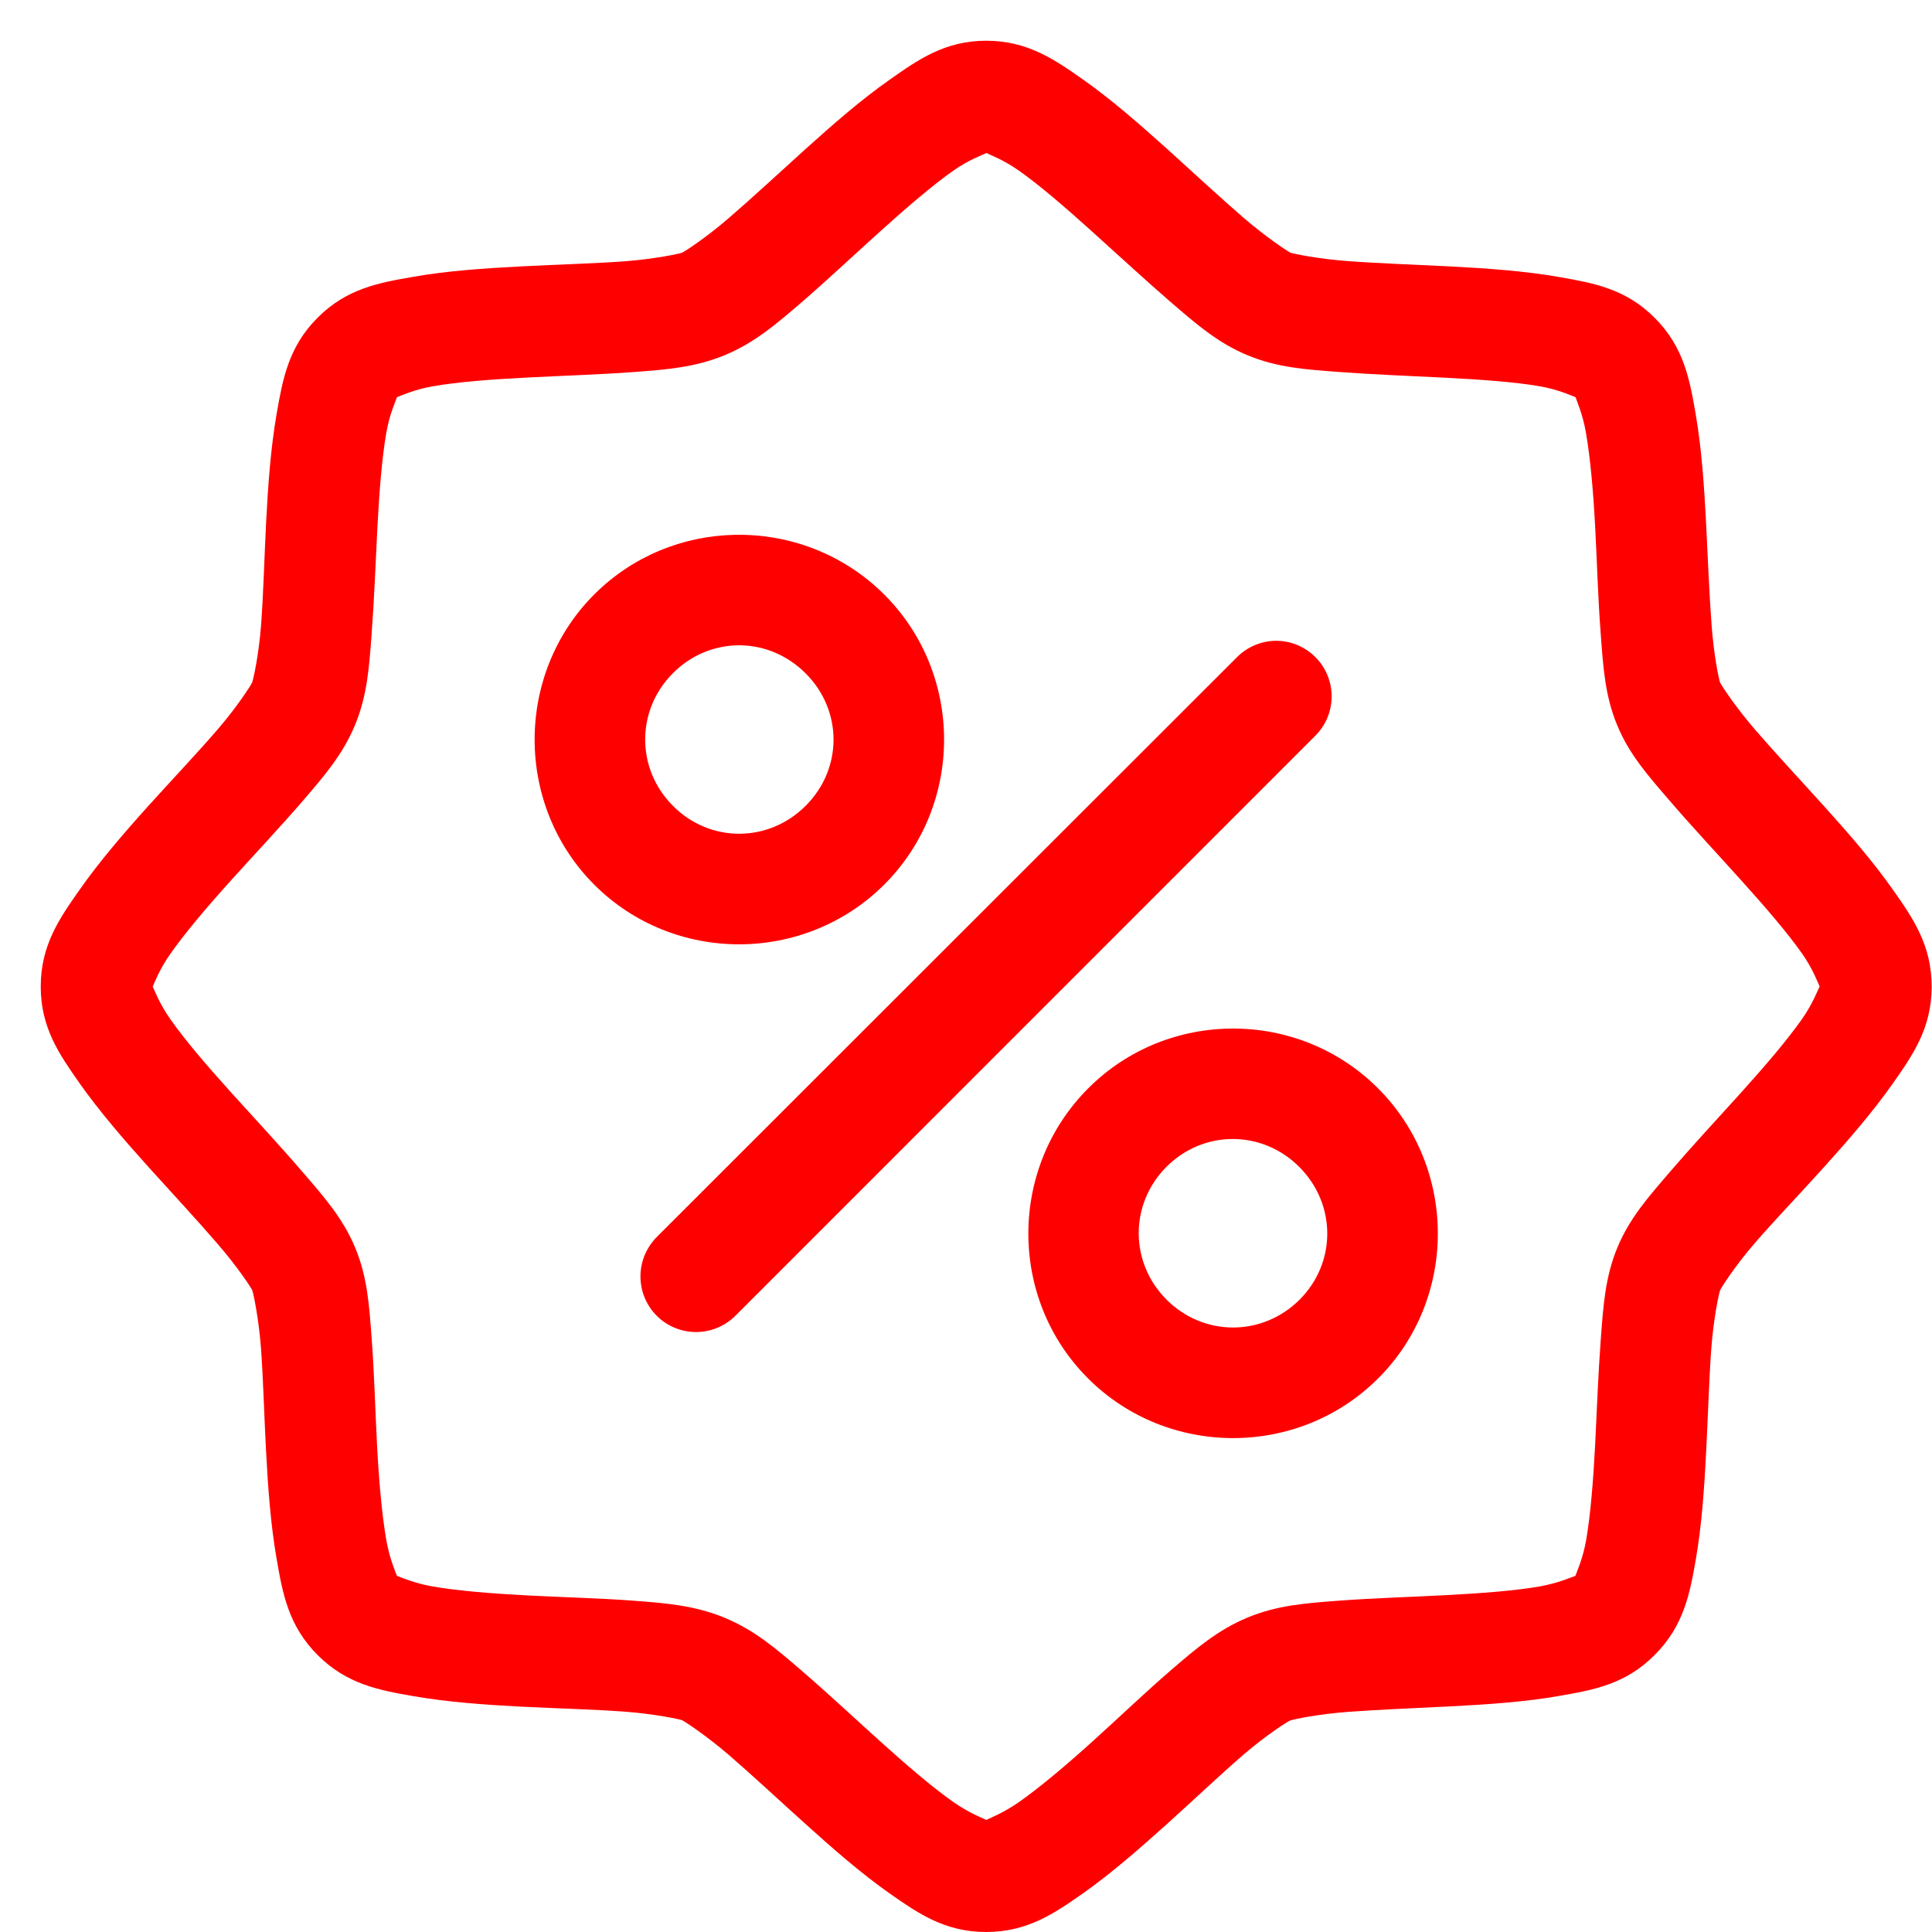 <svg width="24" height="24" viewBox="0 0 24 24" fill="none" xmlns="http://www.w3.org/2000/svg">
<path d="M12.25 0.506C11.736 0.506 11.401 0.744 11.049 0.992C10.697 1.239 10.348 1.544 10.007 1.851C9.666 2.159 9.336 2.466 9.054 2.708C8.773 2.951 8.506 3.125 8.473 3.139C8.439 3.153 8.132 3.217 7.761 3.246C7.391 3.273 6.938 3.285 6.479 3.309C6.02 3.333 5.555 3.364 5.131 3.439C4.707 3.513 4.31 3.582 3.946 3.946C3.582 4.31 3.511 4.714 3.437 5.138C3.363 5.562 3.33 6.024 3.306 6.483C3.283 6.942 3.271 7.396 3.243 7.767C3.215 8.137 3.146 8.444 3.132 8.478C3.118 8.512 2.949 8.776 2.707 9.057C2.465 9.339 2.151 9.67 1.843 10.011C1.536 10.352 1.235 10.702 0.988 11.054C0.74 11.407 0.506 11.741 0.506 12.256C0.506 12.77 0.739 13.1 0.986 13.453C1.234 13.805 1.54 14.159 1.847 14.5C2.155 14.841 2.462 15.171 2.704 15.453C2.947 15.734 3.12 15.995 3.134 16.029C3.147 16.063 3.214 16.375 3.242 16.746C3.269 17.116 3.281 17.568 3.305 18.026C3.329 18.485 3.363 18.945 3.437 19.369C3.511 19.794 3.582 20.196 3.946 20.56C4.31 20.924 4.71 20.996 5.134 21.07C5.558 21.144 6.019 21.177 6.478 21.201C6.937 21.224 7.392 21.235 7.763 21.263C8.133 21.291 8.439 21.356 8.473 21.369C8.507 21.385 8.771 21.558 9.053 21.8C9.334 22.042 9.665 22.351 10.006 22.658C10.347 22.966 10.698 23.272 11.05 23.52C11.403 23.767 11.736 24 12.25 24C12.765 24 13.1 23.767 13.453 23.52C13.805 23.272 14.153 22.967 14.495 22.66C14.836 22.352 15.166 22.04 15.447 21.797C15.729 21.555 15.991 21.387 16.025 21.374C16.059 21.359 16.37 21.294 16.74 21.266C17.111 21.238 17.562 21.22 18.021 21.197C18.48 21.173 18.947 21.142 19.371 21.067C19.795 20.993 20.191 20.924 20.554 20.56C20.918 20.196 20.992 19.796 21.066 19.372C21.14 18.948 21.172 18.481 21.195 18.023C21.219 17.564 21.231 17.115 21.259 16.744C21.287 16.374 21.354 16.061 21.368 16.028C21.382 15.994 21.551 15.73 21.793 15.449C22.036 15.167 22.351 14.84 22.658 14.499C22.966 14.158 23.268 13.809 23.515 13.457C23.763 13.104 23.996 12.77 23.996 12.256C23.996 11.741 23.763 11.405 23.515 11.053C23.268 10.701 22.963 10.352 22.656 10.011C22.348 9.67 22.04 9.34 21.797 9.058C21.555 8.777 21.381 8.51 21.367 8.477C21.353 8.443 21.289 8.136 21.262 7.765C21.234 7.395 21.216 6.943 21.193 6.485C21.169 6.026 21.137 5.56 21.063 5.136C20.989 4.712 20.918 4.311 20.554 3.947C20.191 3.584 19.792 3.516 19.368 3.441C18.944 3.367 18.483 3.334 18.024 3.31C17.565 3.287 17.108 3.271 16.738 3.243C16.367 3.215 16.063 3.152 16.029 3.138C15.995 3.122 15.73 2.948 15.449 2.706C15.167 2.463 14.836 2.155 14.495 1.847C14.153 1.54 13.804 1.234 13.451 0.986C13.099 0.739 12.765 0.506 12.25 0.506ZM12.253 1.901C12.301 1.925 12.466 1.985 12.656 2.119C12.918 2.303 13.24 2.582 13.567 2.877C13.895 3.172 14.231 3.483 14.547 3.756C14.863 4.028 15.131 4.262 15.5 4.414C15.869 4.567 16.221 4.59 16.638 4.621C17.054 4.652 17.511 4.67 17.951 4.692C18.391 4.715 18.815 4.744 19.13 4.799C19.361 4.839 19.521 4.916 19.572 4.934C19.588 4.983 19.661 5.144 19.701 5.374C19.756 5.689 19.793 6.112 19.816 6.552C19.839 6.992 19.852 7.449 19.884 7.865C19.915 8.281 19.936 8.64 20.089 9.008C20.241 9.377 20.478 9.641 20.75 9.957C21.022 10.273 21.335 10.608 21.63 10.936C21.925 11.263 22.203 11.585 22.387 11.847C22.521 12.038 22.581 12.206 22.604 12.254C22.58 12.301 22.518 12.47 22.383 12.662C22.199 12.924 21.924 13.244 21.629 13.572C21.333 13.899 21.022 14.235 20.75 14.551C20.478 14.868 20.244 15.13 20.091 15.499C19.939 15.867 19.916 16.226 19.885 16.642C19.854 17.058 19.837 17.515 19.815 17.955C19.792 18.395 19.758 18.821 19.703 19.136C19.662 19.366 19.587 19.526 19.57 19.576C19.52 19.592 19.358 19.666 19.128 19.707C18.812 19.762 18.392 19.793 17.952 19.816C17.512 19.839 17.051 19.853 16.635 19.884C16.219 19.915 15.866 19.941 15.497 20.094C15.129 20.247 14.859 20.478 14.543 20.75C14.227 21.023 13.897 21.339 13.57 21.634C13.243 21.929 12.92 22.202 12.658 22.386C12.466 22.52 12.299 22.584 12.252 22.608C12.204 22.584 12.037 22.521 11.845 22.387C11.583 22.203 11.263 21.928 10.936 21.633C10.608 21.338 10.271 21.022 9.954 20.75C9.638 20.478 9.372 20.25 9.003 20.097C8.634 19.944 8.279 19.915 7.863 19.884C7.446 19.853 6.992 19.842 6.552 19.819C6.112 19.796 5.686 19.762 5.371 19.707C5.141 19.666 4.98 19.593 4.93 19.576C4.913 19.525 4.839 19.362 4.799 19.132C4.744 18.817 4.707 18.394 4.684 17.954C4.661 17.514 4.649 17.057 4.618 16.64C4.587 16.224 4.566 15.87 4.413 15.501C4.26 15.133 4.023 14.865 3.75 14.549C3.478 14.232 3.165 13.897 2.87 13.57C2.575 13.243 2.298 12.921 2.115 12.659C1.98 12.468 1.92 12.302 1.897 12.256C1.92 12.208 1.98 12.042 2.115 11.851C2.298 11.589 2.576 11.262 2.872 10.934C3.167 10.607 3.479 10.276 3.752 9.96C4.024 9.644 4.257 9.376 4.41 9.007C4.563 8.638 4.586 8.286 4.617 7.869C4.648 7.453 4.666 6.996 4.688 6.556C4.711 6.116 4.744 5.691 4.799 5.375C4.839 5.145 4.915 4.984 4.931 4.934C4.982 4.916 5.144 4.839 5.374 4.799C5.689 4.744 6.108 4.712 6.548 4.69C6.988 4.667 7.45 4.653 7.867 4.622C8.283 4.591 8.634 4.564 9.003 4.412C9.372 4.259 9.641 4.028 9.957 3.756C10.273 3.483 10.604 3.172 10.931 2.877C11.259 2.582 11.581 2.304 11.842 2.12C12.036 1.984 12.207 1.924 12.253 1.901ZM9.123 6.644C8.49 6.658 7.863 6.904 7.383 7.383C6.394 8.373 6.394 10.002 7.383 10.991C8.373 11.98 9.996 11.976 10.986 10.987C11.975 9.998 11.975 8.377 10.986 7.387C10.475 6.877 9.797 6.629 9.123 6.644ZM15.856 7.96C15.765 7.96 15.675 7.978 15.591 8.013C15.507 8.048 15.431 8.099 15.366 8.164L8.159 15.366C8.095 15.431 8.044 15.507 8.009 15.591C7.974 15.675 7.956 15.765 7.956 15.856C7.956 15.947 7.974 16.038 8.009 16.122C8.044 16.206 8.095 16.282 8.159 16.346C8.289 16.475 8.464 16.547 8.647 16.547C8.829 16.547 9.004 16.475 9.134 16.346L16.341 9.138C16.47 9.009 16.542 8.833 16.542 8.651C16.542 8.468 16.47 8.293 16.341 8.164C16.212 8.034 16.038 7.961 15.856 7.96ZM9.185 8.016C9.482 8.017 9.778 8.134 10.008 8.365C10.47 8.826 10.47 9.549 10.008 10.01C9.547 10.471 8.822 10.474 8.361 10.012C7.899 9.551 7.899 8.822 8.361 8.361C8.591 8.13 8.888 8.016 9.185 8.016ZM15.318 12.777C14.665 12.777 14.013 13.024 13.519 13.519C12.529 14.508 12.525 16.133 13.515 17.122C14.504 18.112 16.131 18.112 17.121 17.122C18.11 16.133 18.107 14.508 17.118 13.519C16.623 13.024 15.97 12.777 15.318 12.777ZM15.316 14.149C15.613 14.15 15.909 14.265 16.14 14.496C16.601 14.957 16.605 15.684 16.144 16.145C15.682 16.606 14.953 16.606 14.492 16.145C14.03 15.684 14.03 14.954 14.492 14.493C14.722 14.263 15.02 14.148 15.316 14.149Z" fill="#FF0000"/>
</svg>
